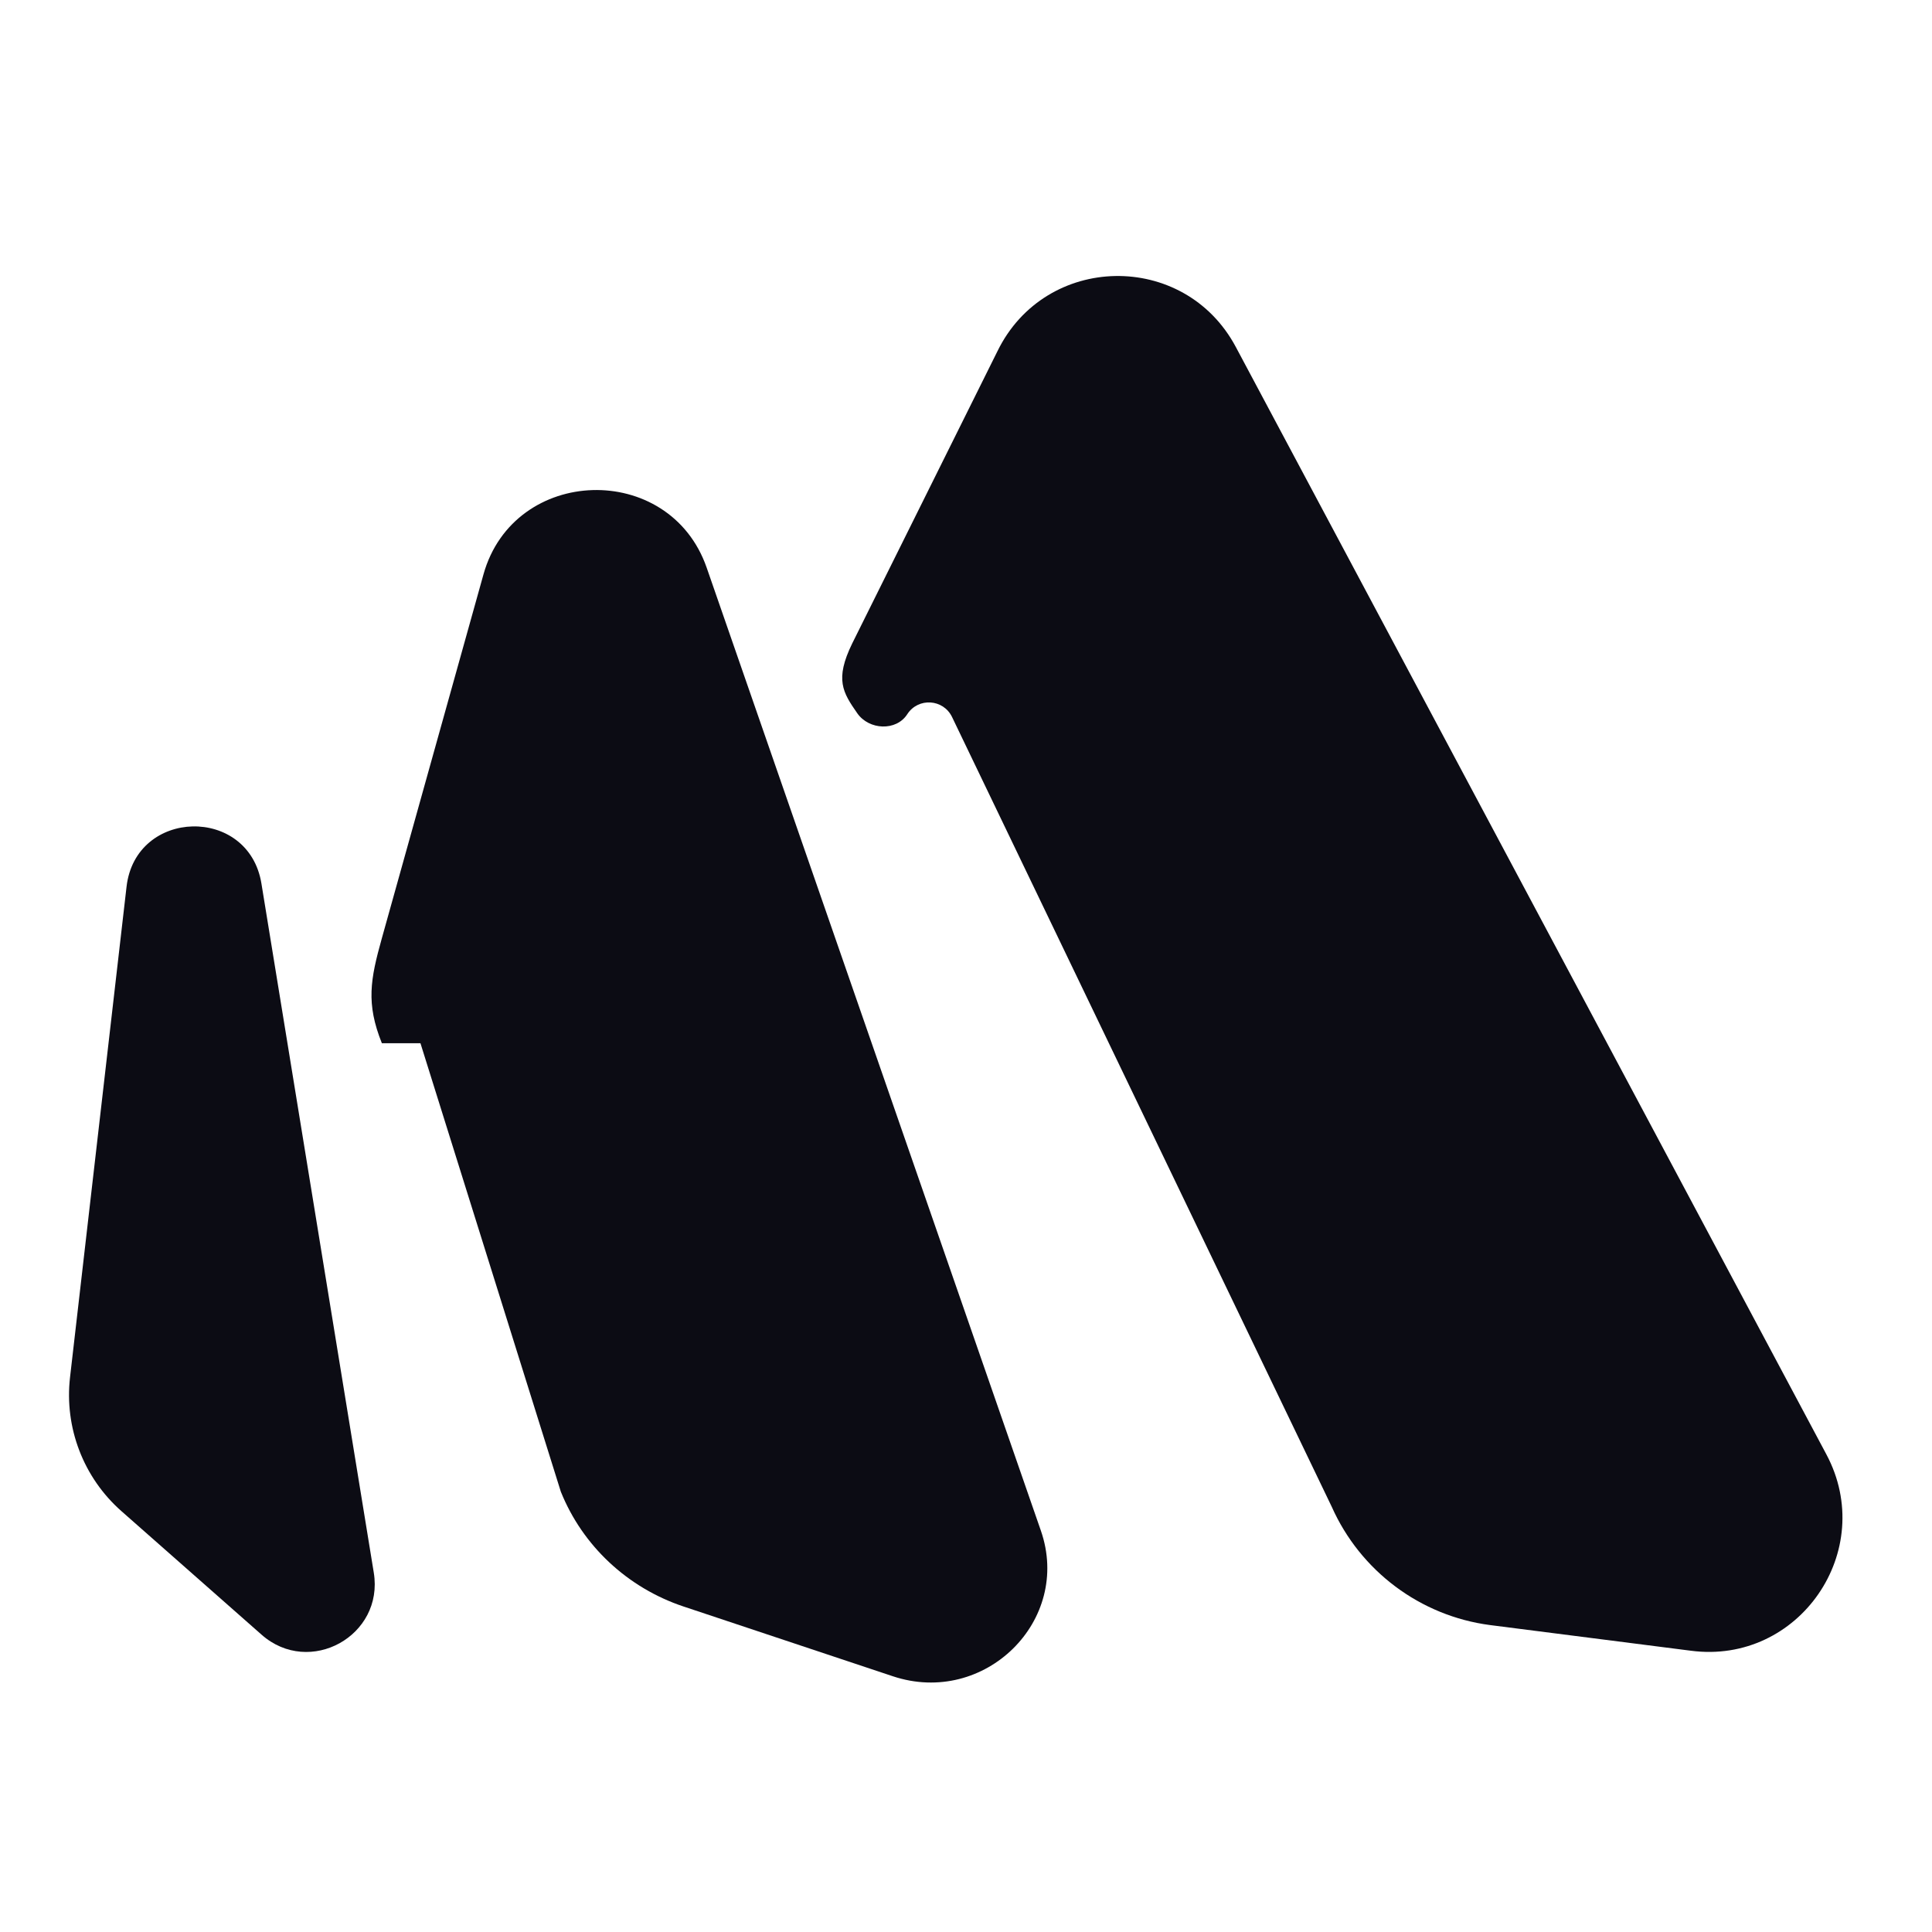 <svg width="32" height="32" viewBox="0 0 32 32" fill="none" xmlns="http://www.w3.org/2000/svg">
<path d="M30.25 24.088L20.469 5.747C19.616 4.147 17.314 4.189 16.52 5.819L14.114 10.66C13.824 11.256 13.959 11.469 14.2 11.815C14.394 12.092 14.844 12.114 15.027 11.83C15.207 11.55 15.624 11.575 15.769 11.876L22.057 24.955C22.531 26.021 23.524 26.764 24.678 26.916L28.005 27.341C29.796 27.577 31.102 25.684 30.25 24.088Z" fill="#0C0C14"/>
<path d="M17.24 25.352L11.705 9.403C11.09 7.632 8.513 7.709 8.008 9.513L6.325 15.539C6.134 16.223 6.06 16.619 6.325 17.279H6.964L9.289 24.707C9.649 25.603 10.393 26.299 11.322 26.609L14.788 27.764C16.307 28.27 17.758 26.844 17.24 25.352Z" fill="#0C0C14"/>
<path d="M2.096 14.687L1.16 22.812C1.064 23.646 1.382 24.475 2.012 25.03L4.333 27.076C5.128 27.777 6.362 27.094 6.191 26.048L4.33 14.634C4.119 13.342 2.246 13.386 2.096 14.687Z" fill="#0C0C14"/>
</svg>
